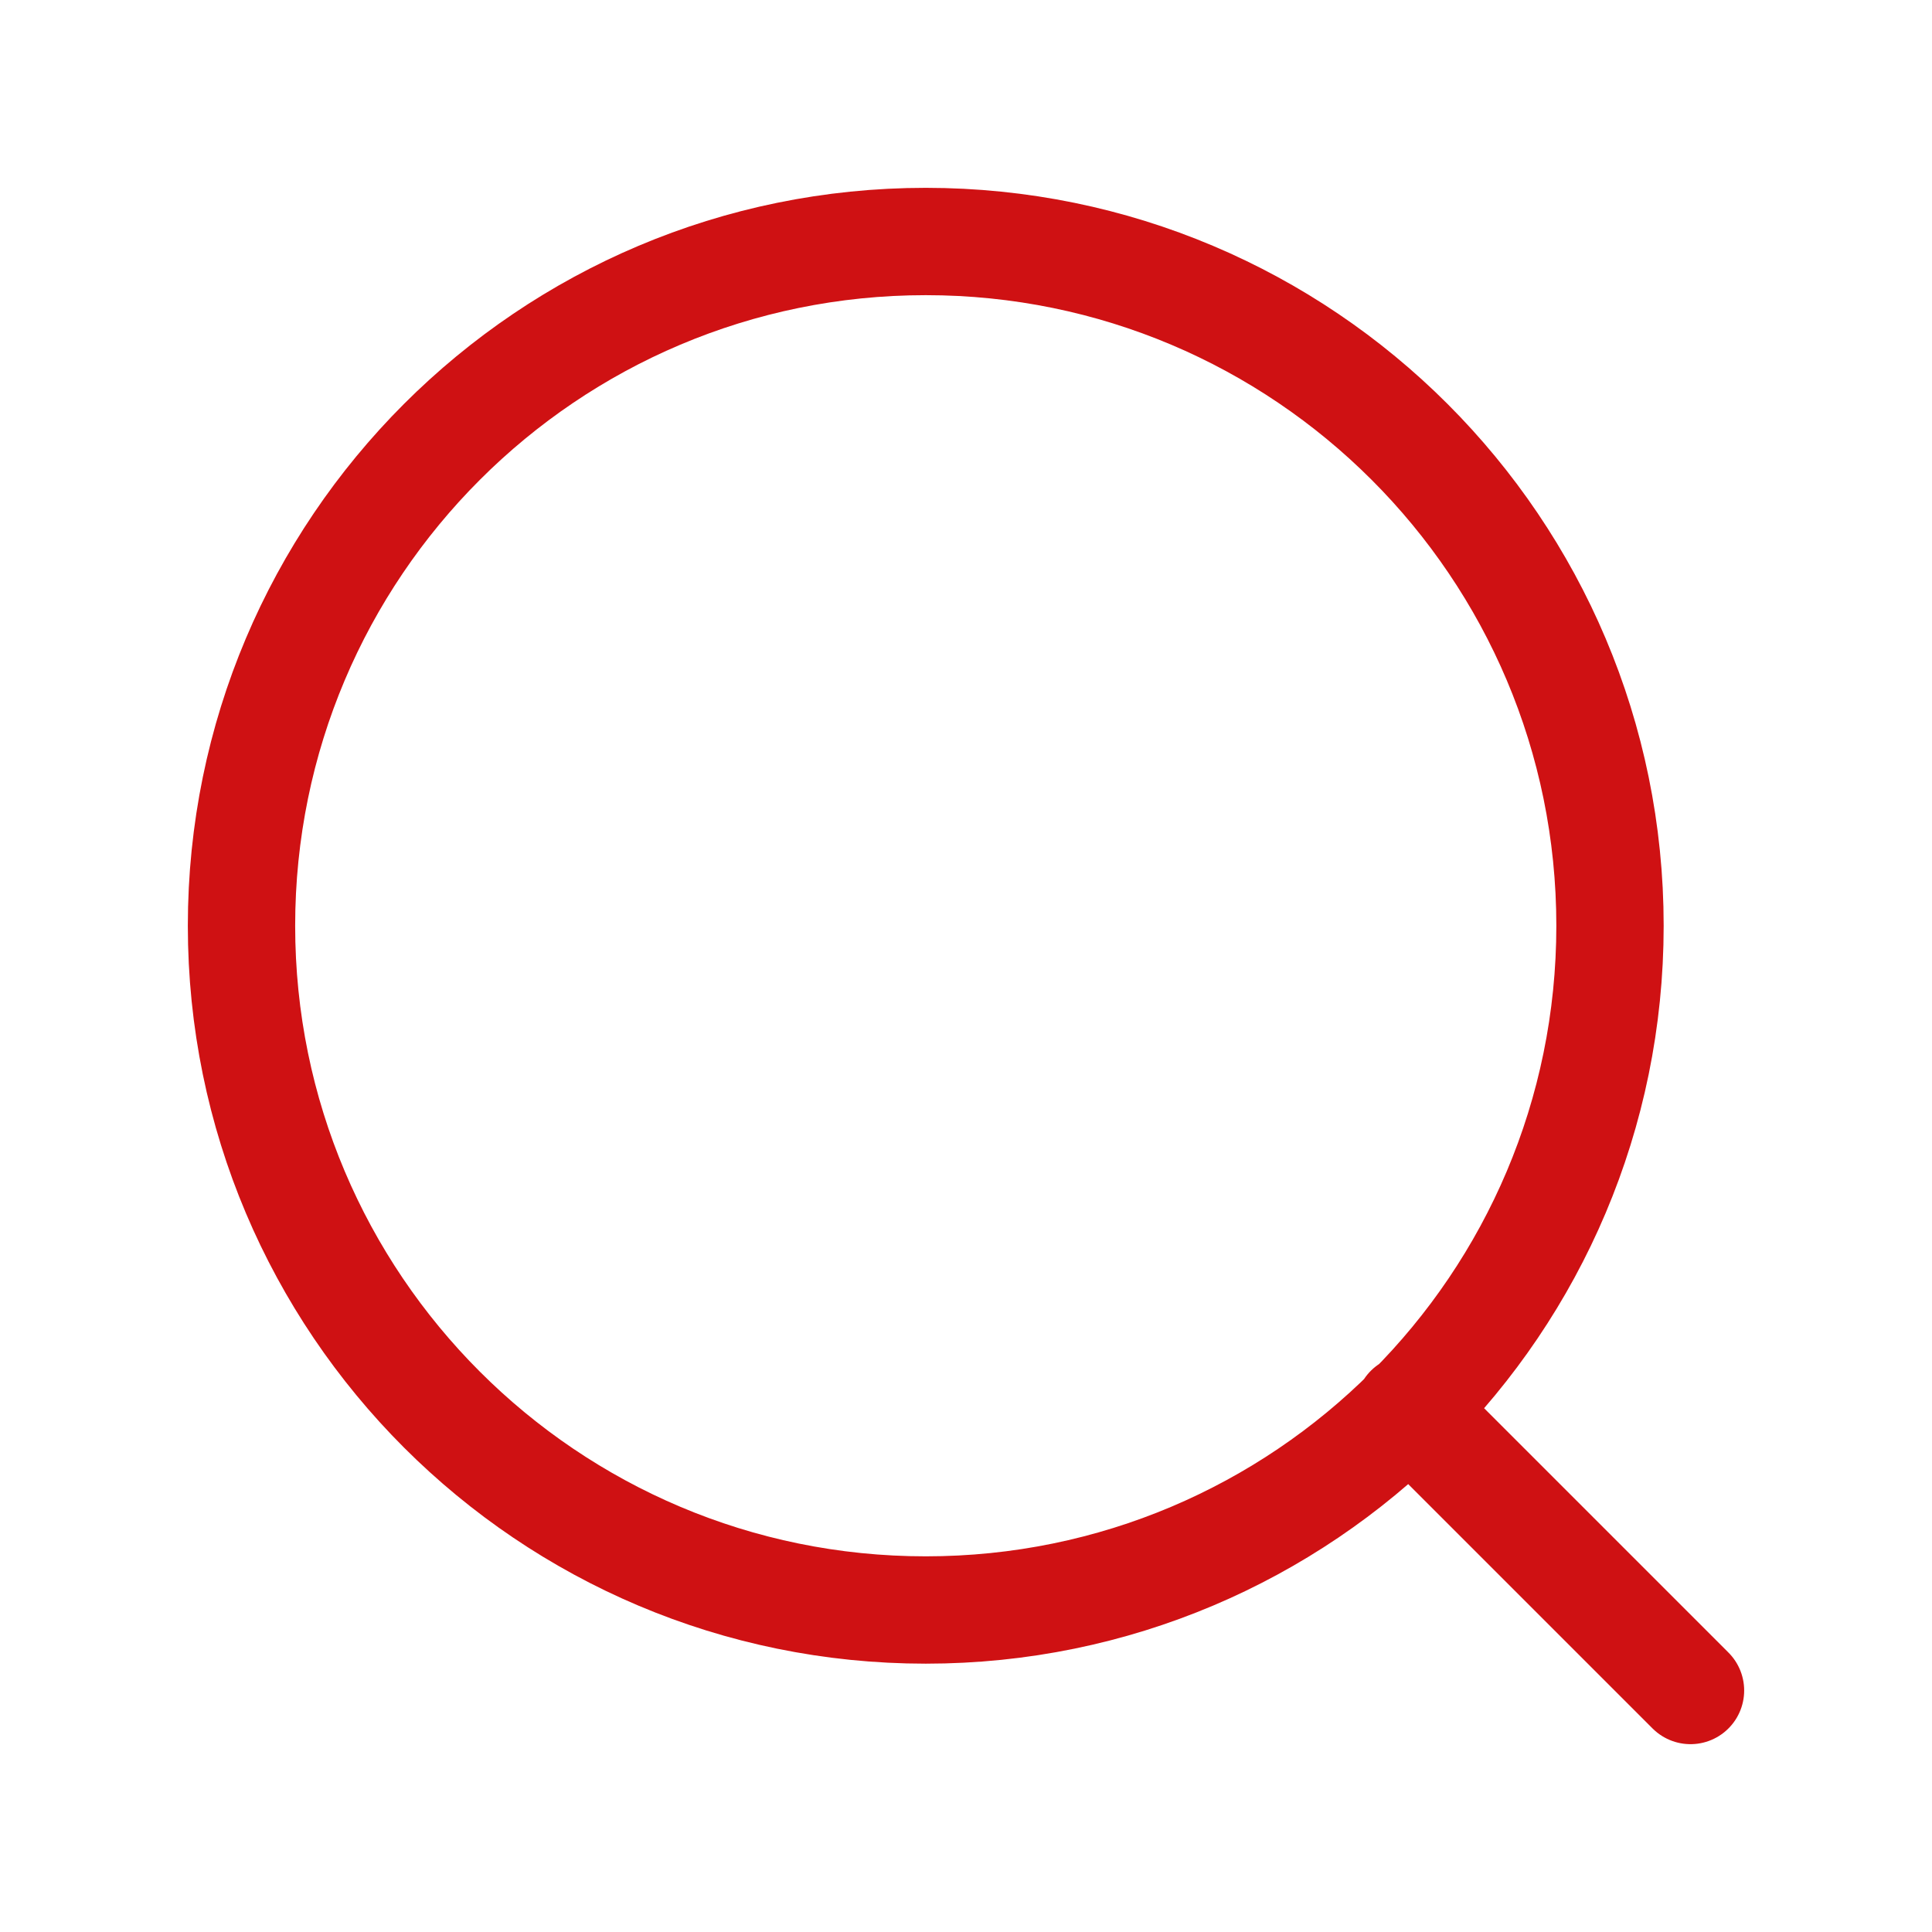 <?xml version="1.0" encoding="UTF-8"?> <svg xmlns="http://www.w3.org/2000/svg" width="36" height="36" viewBox="0 0 36 36" fill="none"> <path d="M31.5 31.5L26.25 26.25M30 17.25C30 24.292 24.292 30 17.25 30C10.208 30 4.5 24.292 4.5 17.25C4.5 10.208 10.208 4.5 17.25 4.5C24.292 4.5 30 10.208 30 17.25Z" stroke="#CF1113" stroke-width="2" stroke-linecap="round" stroke-linejoin="round"></path> </svg> 